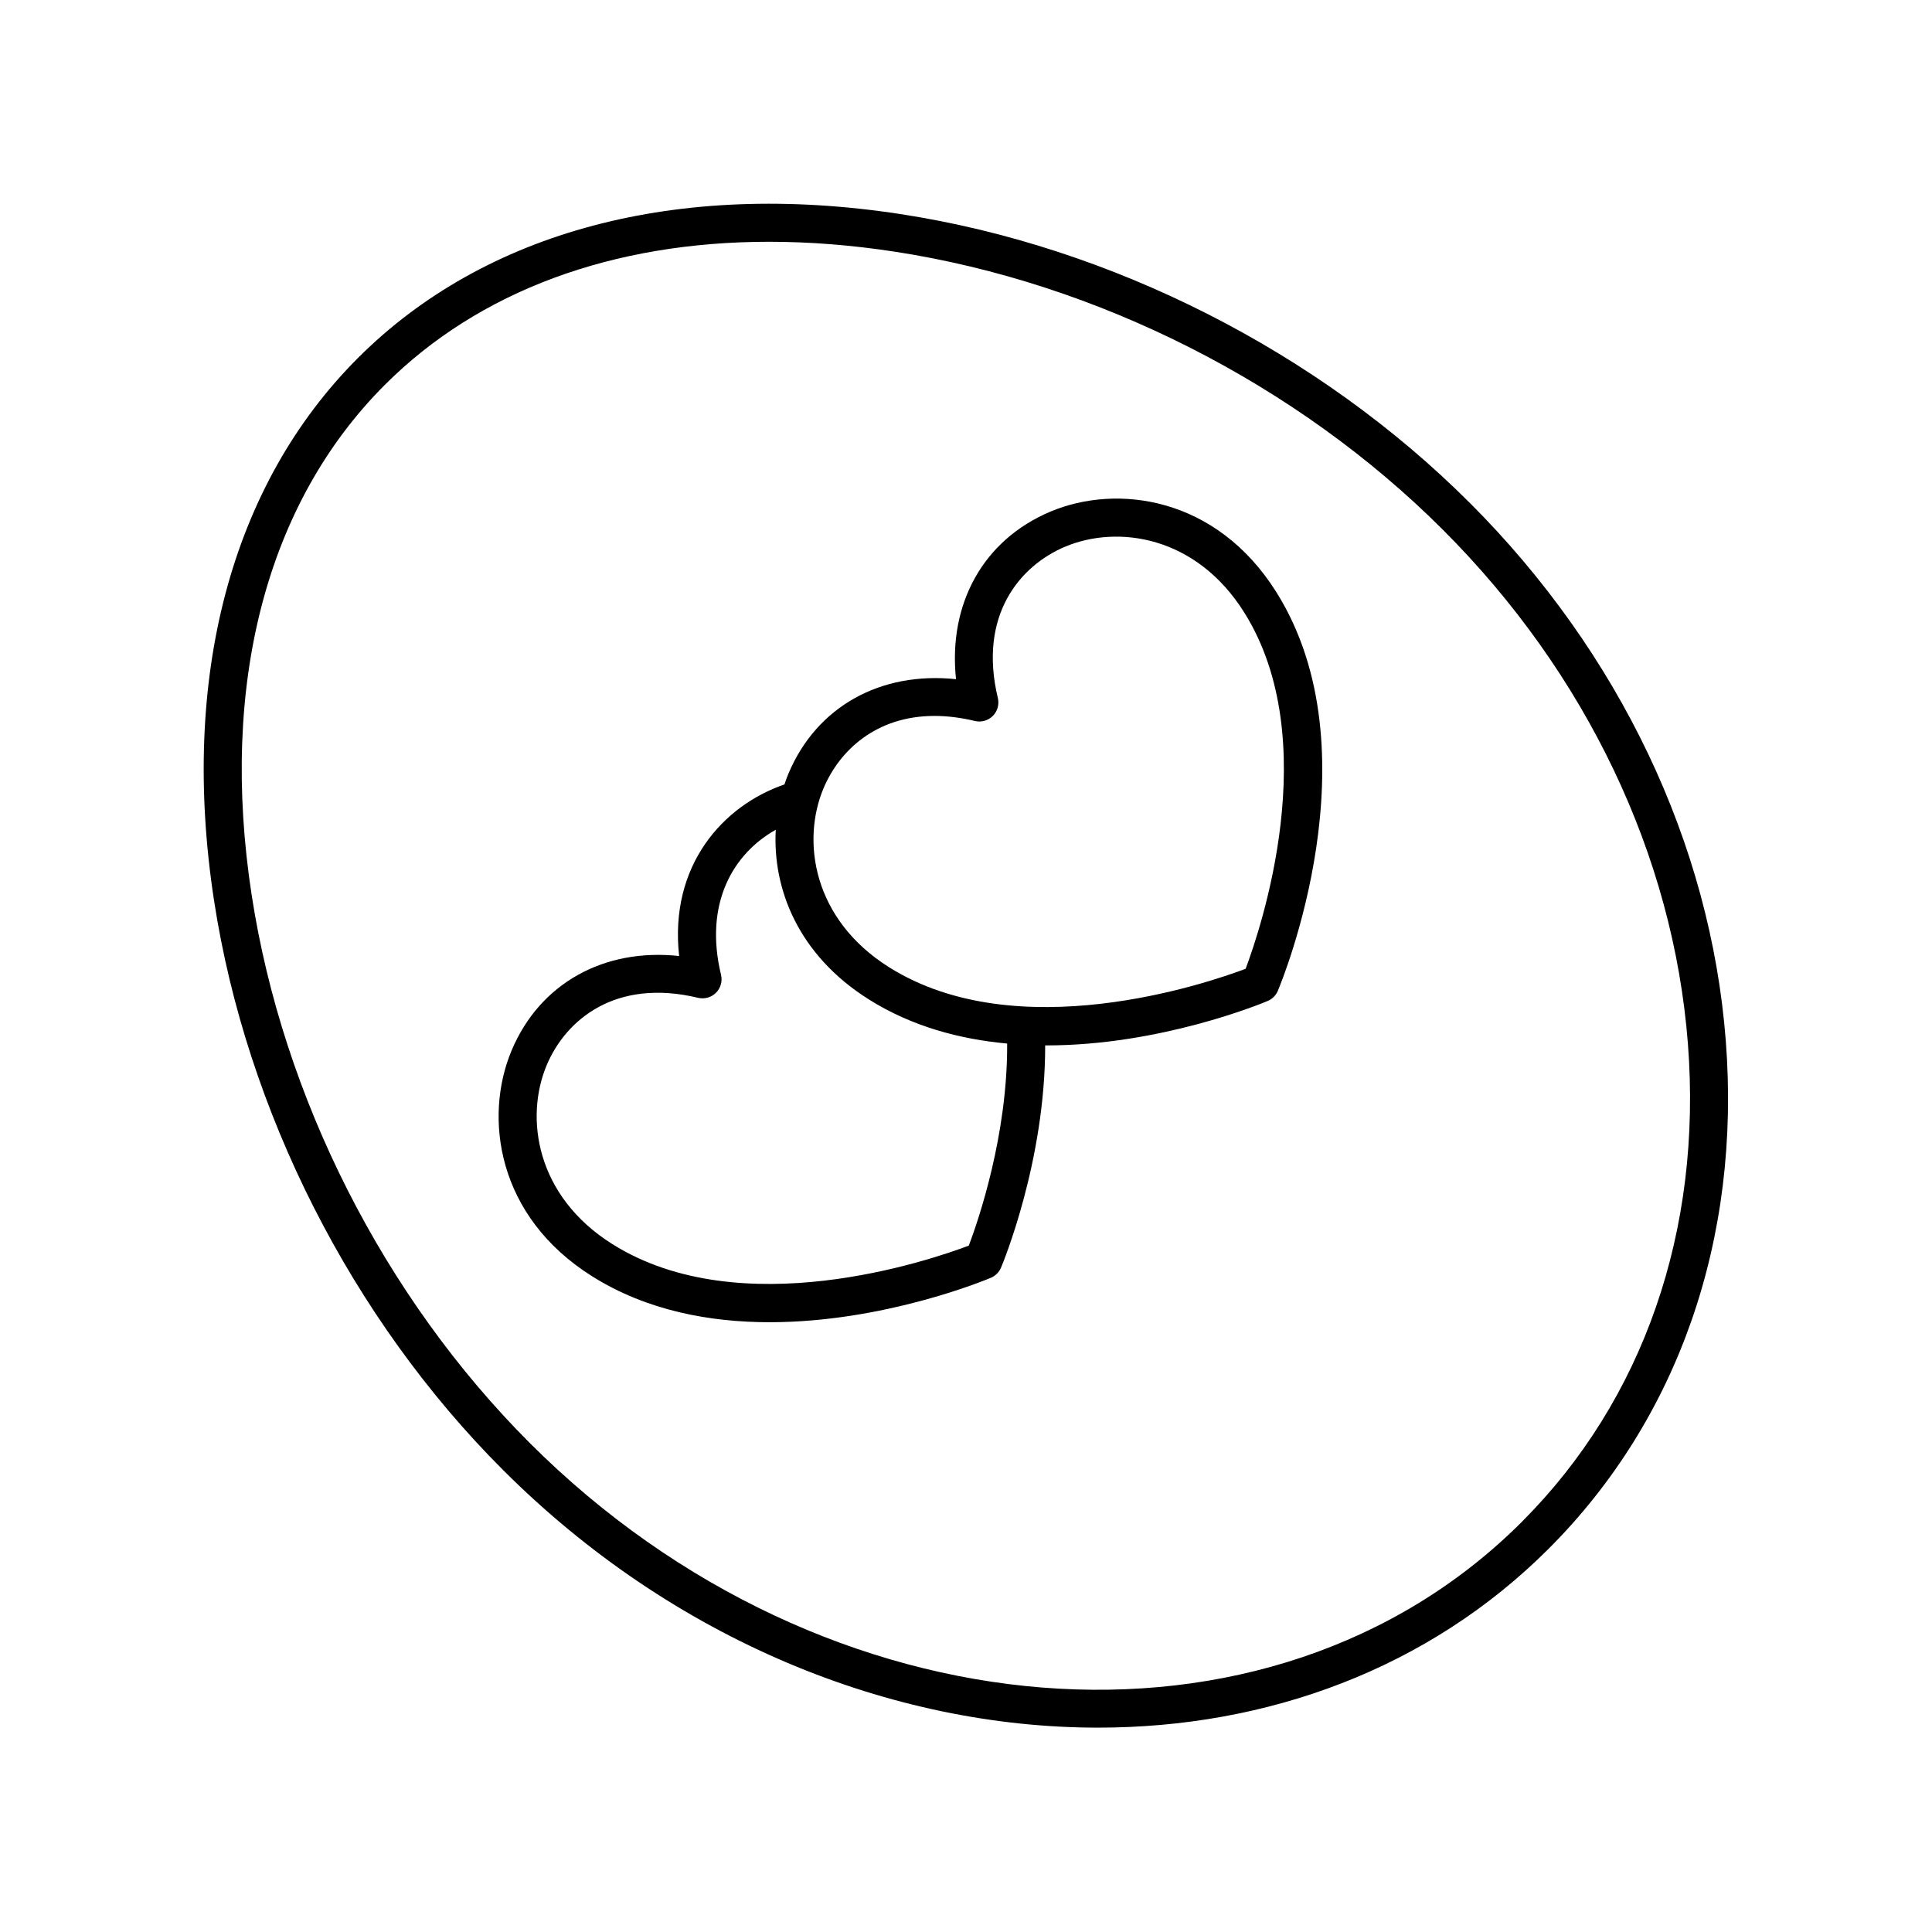 <?xml version="1.0" encoding="UTF-8"?>
<!-- The Best Svg Icon site in the world: iconSvg.co, Visit us! https://iconsvg.co -->
<svg fill="#000000" width="800px" height="800px" version="1.1" viewBox="144 144 512 512" xmlns="http://www.w3.org/2000/svg">
 <g>
  <path d="m533.52 277.28c-40.094-40.094-95.094-67.996-150.9-76.547-59.035-9.051-110.11 4.488-143.76 38.137-33.648 33.645-47.191 84.699-38.141 143.76 8.551 55.801 36.449 110.8 76.547 150.89 45.152 45.152 103.02 68.324 157.73 68.324 44.859 0 87.59-15.586 119.42-47.418 34.332-34.328 51-82.145 46.934-134.64-4.039-52.199-28.133-102.81-67.836-142.52zm13.781 270.03c-66.715 66.719-184.66 57.336-262.91-20.906-38.613-38.613-65.477-91.57-73.711-145.3-8.551-55.809 3.984-103.79 35.305-135.11 24.895-24.895 60.32-37.922 101.84-37.922 10.707 0 21.832 0.867 33.27 2.621 53.727 8.234 106.69 35.098 145.3 73.711 38.008 38.008 61.062 86.367 64.918 136.17 3.836 49.512-11.797 94.52-44.012 126.73z"/>
  <path d="m422.36 279.59c-17.801 7.488-27.129 24.461-25.004 44.402-19.941-2.102-36.914 7.207-44.402 25.008-0.395 0.934-0.738 1.906-1.07 2.887-16.324 5.606-30.559 21.496-27.906 45.465-19.898-2.137-36.906 7.211-44.387 25.008-7.449 17.715-3.941 44.016 21.367 59.895 14.535 9.121 31.238 12.148 47.016 12.148 30.164 0 56.934-11.066 58.617-11.777 1.211-0.508 2.176-1.473 2.688-2.684 0.508-1.203 11.754-28.293 11.703-58.906 0.117 0 0.238 0.008 0.355 0.008 30.16 0 56.93-11.066 58.613-11.777 1.211-0.508 2.176-1.473 2.688-2.684 1.078-2.566 26.184-63.312-0.379-105.64-15.879-25.301-42.184-28.809-59.898-21.355zm-21.613 194.51c-10.395 3.93-60.414 20.973-94.434-0.379-20.324-12.754-23.281-33.539-17.43-47.453 5.078-12.062 18.281-23.086 40.121-17.836 1.688 0.398 3.5-0.098 4.738-1.336s1.746-3.035 1.34-4.742c-4.574-18.992 3.238-32.137 14.504-38.461-0.871 15.543 5.867 33.168 24.73 45.004 11.367 7.133 24.055 10.508 36.59 11.656 0.133 24.293-7.664 46.938-10.16 53.547zm73.355-73.359c-10.414 3.922-60.488 20.934-94.434-0.379-20.324-12.754-23.281-33.539-17.426-47.457 4.184-9.941 13.883-19.176 29.398-19.176 3.305 0 6.883 0.418 10.723 1.34 1.688 0.402 3.5-0.098 4.738-1.336 1.238-1.238 1.746-3.035 1.34-4.742-5.25-21.836 5.766-35.039 17.832-40.117 13.922-5.844 34.707-2.894 47.457 17.43 21.297 33.949 4.289 84.027 0.371 94.438z"/>
 </g>
</svg>